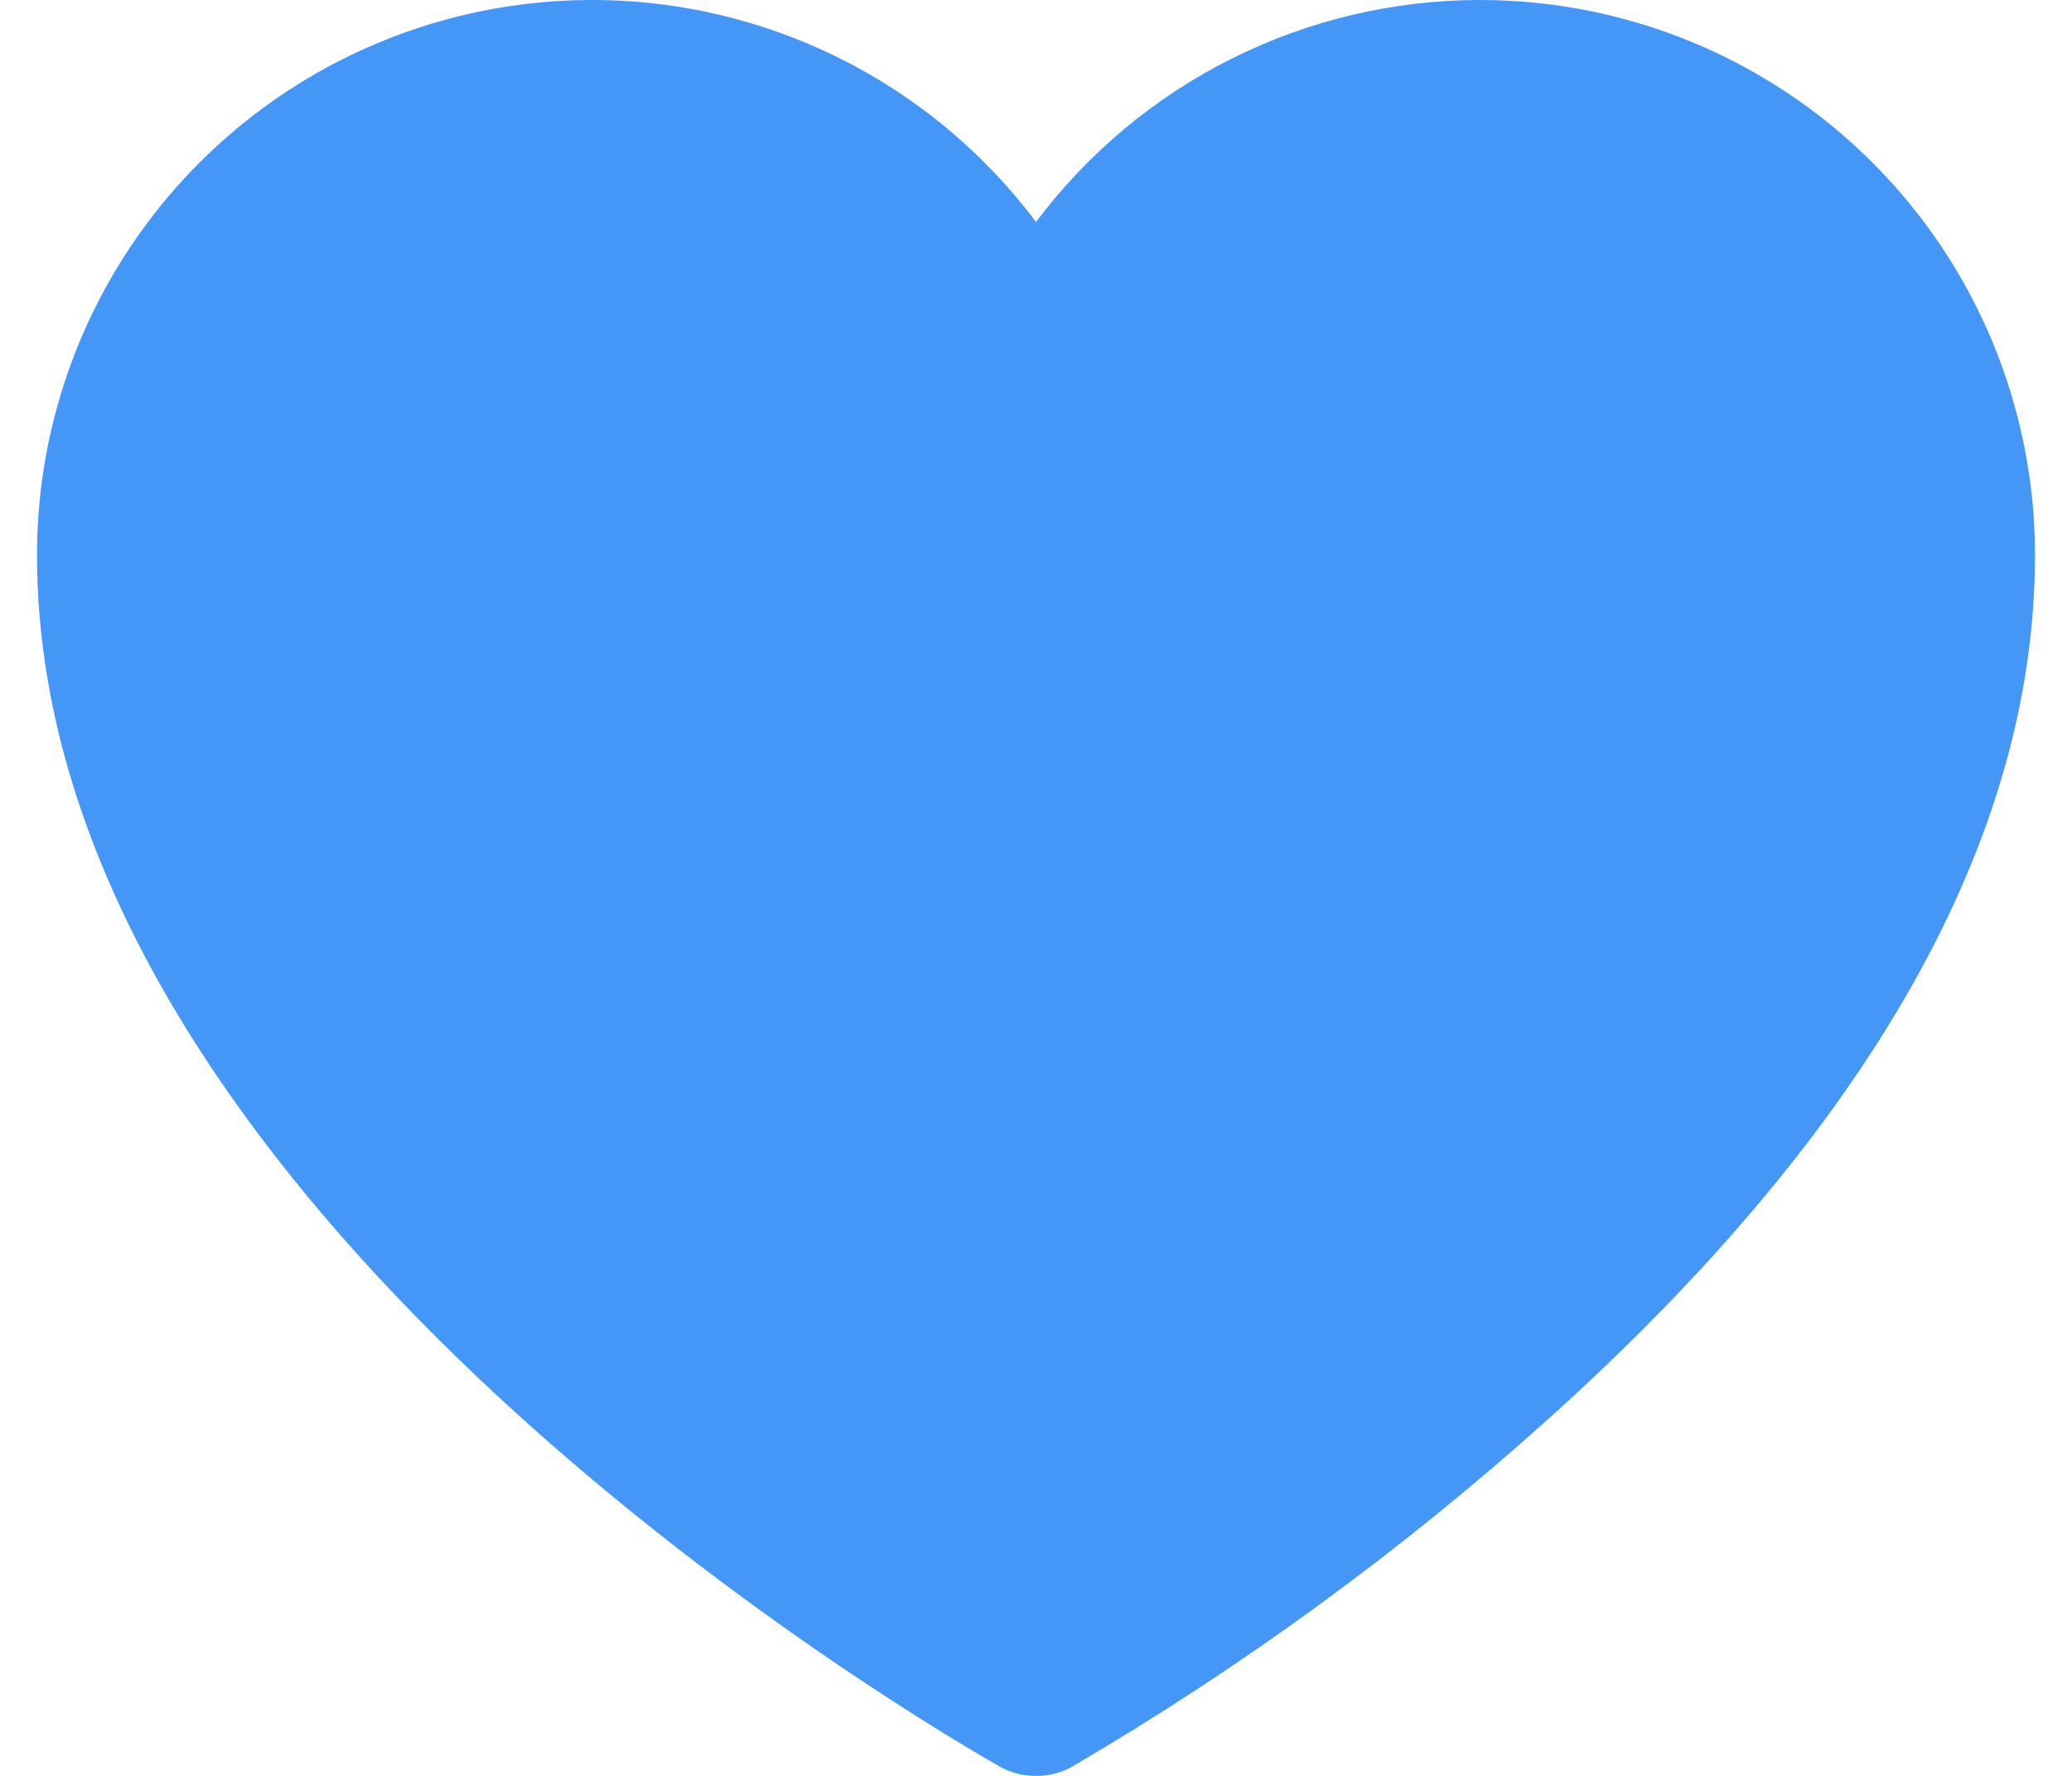 <svg width="28" height="24" viewBox="0 0 28 24" fill="none" xmlns="http://www.w3.org/2000/svg">
<path d="M20 8.58982e-08C18.836 8.58982e-08 17.687 0.271 16.646 0.792C15.604 1.312 14.699 2.069 14 3C13.056 1.741 11.739 0.81 10.236 0.341C8.734 -0.128 7.122 -0.113 5.628 0.385C4.135 0.883 2.836 1.838 1.916 3.115C0.995 4.392 0.5 5.926 0.5 7.5C0.5 16.488 12.988 23.575 13.512 23.875C13.661 23.959 13.829 24.002 14 24C14.171 24.003 14.339 23.96 14.488 23.875C16.787 22.531 18.944 20.956 20.925 19.175C25.288 15.25 27.5 11.325 27.5 7.5C27.5 5.511 26.71 3.603 25.303 2.197C23.897 0.79 21.989 8.58982e-08 20 8.58982e-08Z" fill="#4597F7"/>
</svg>
